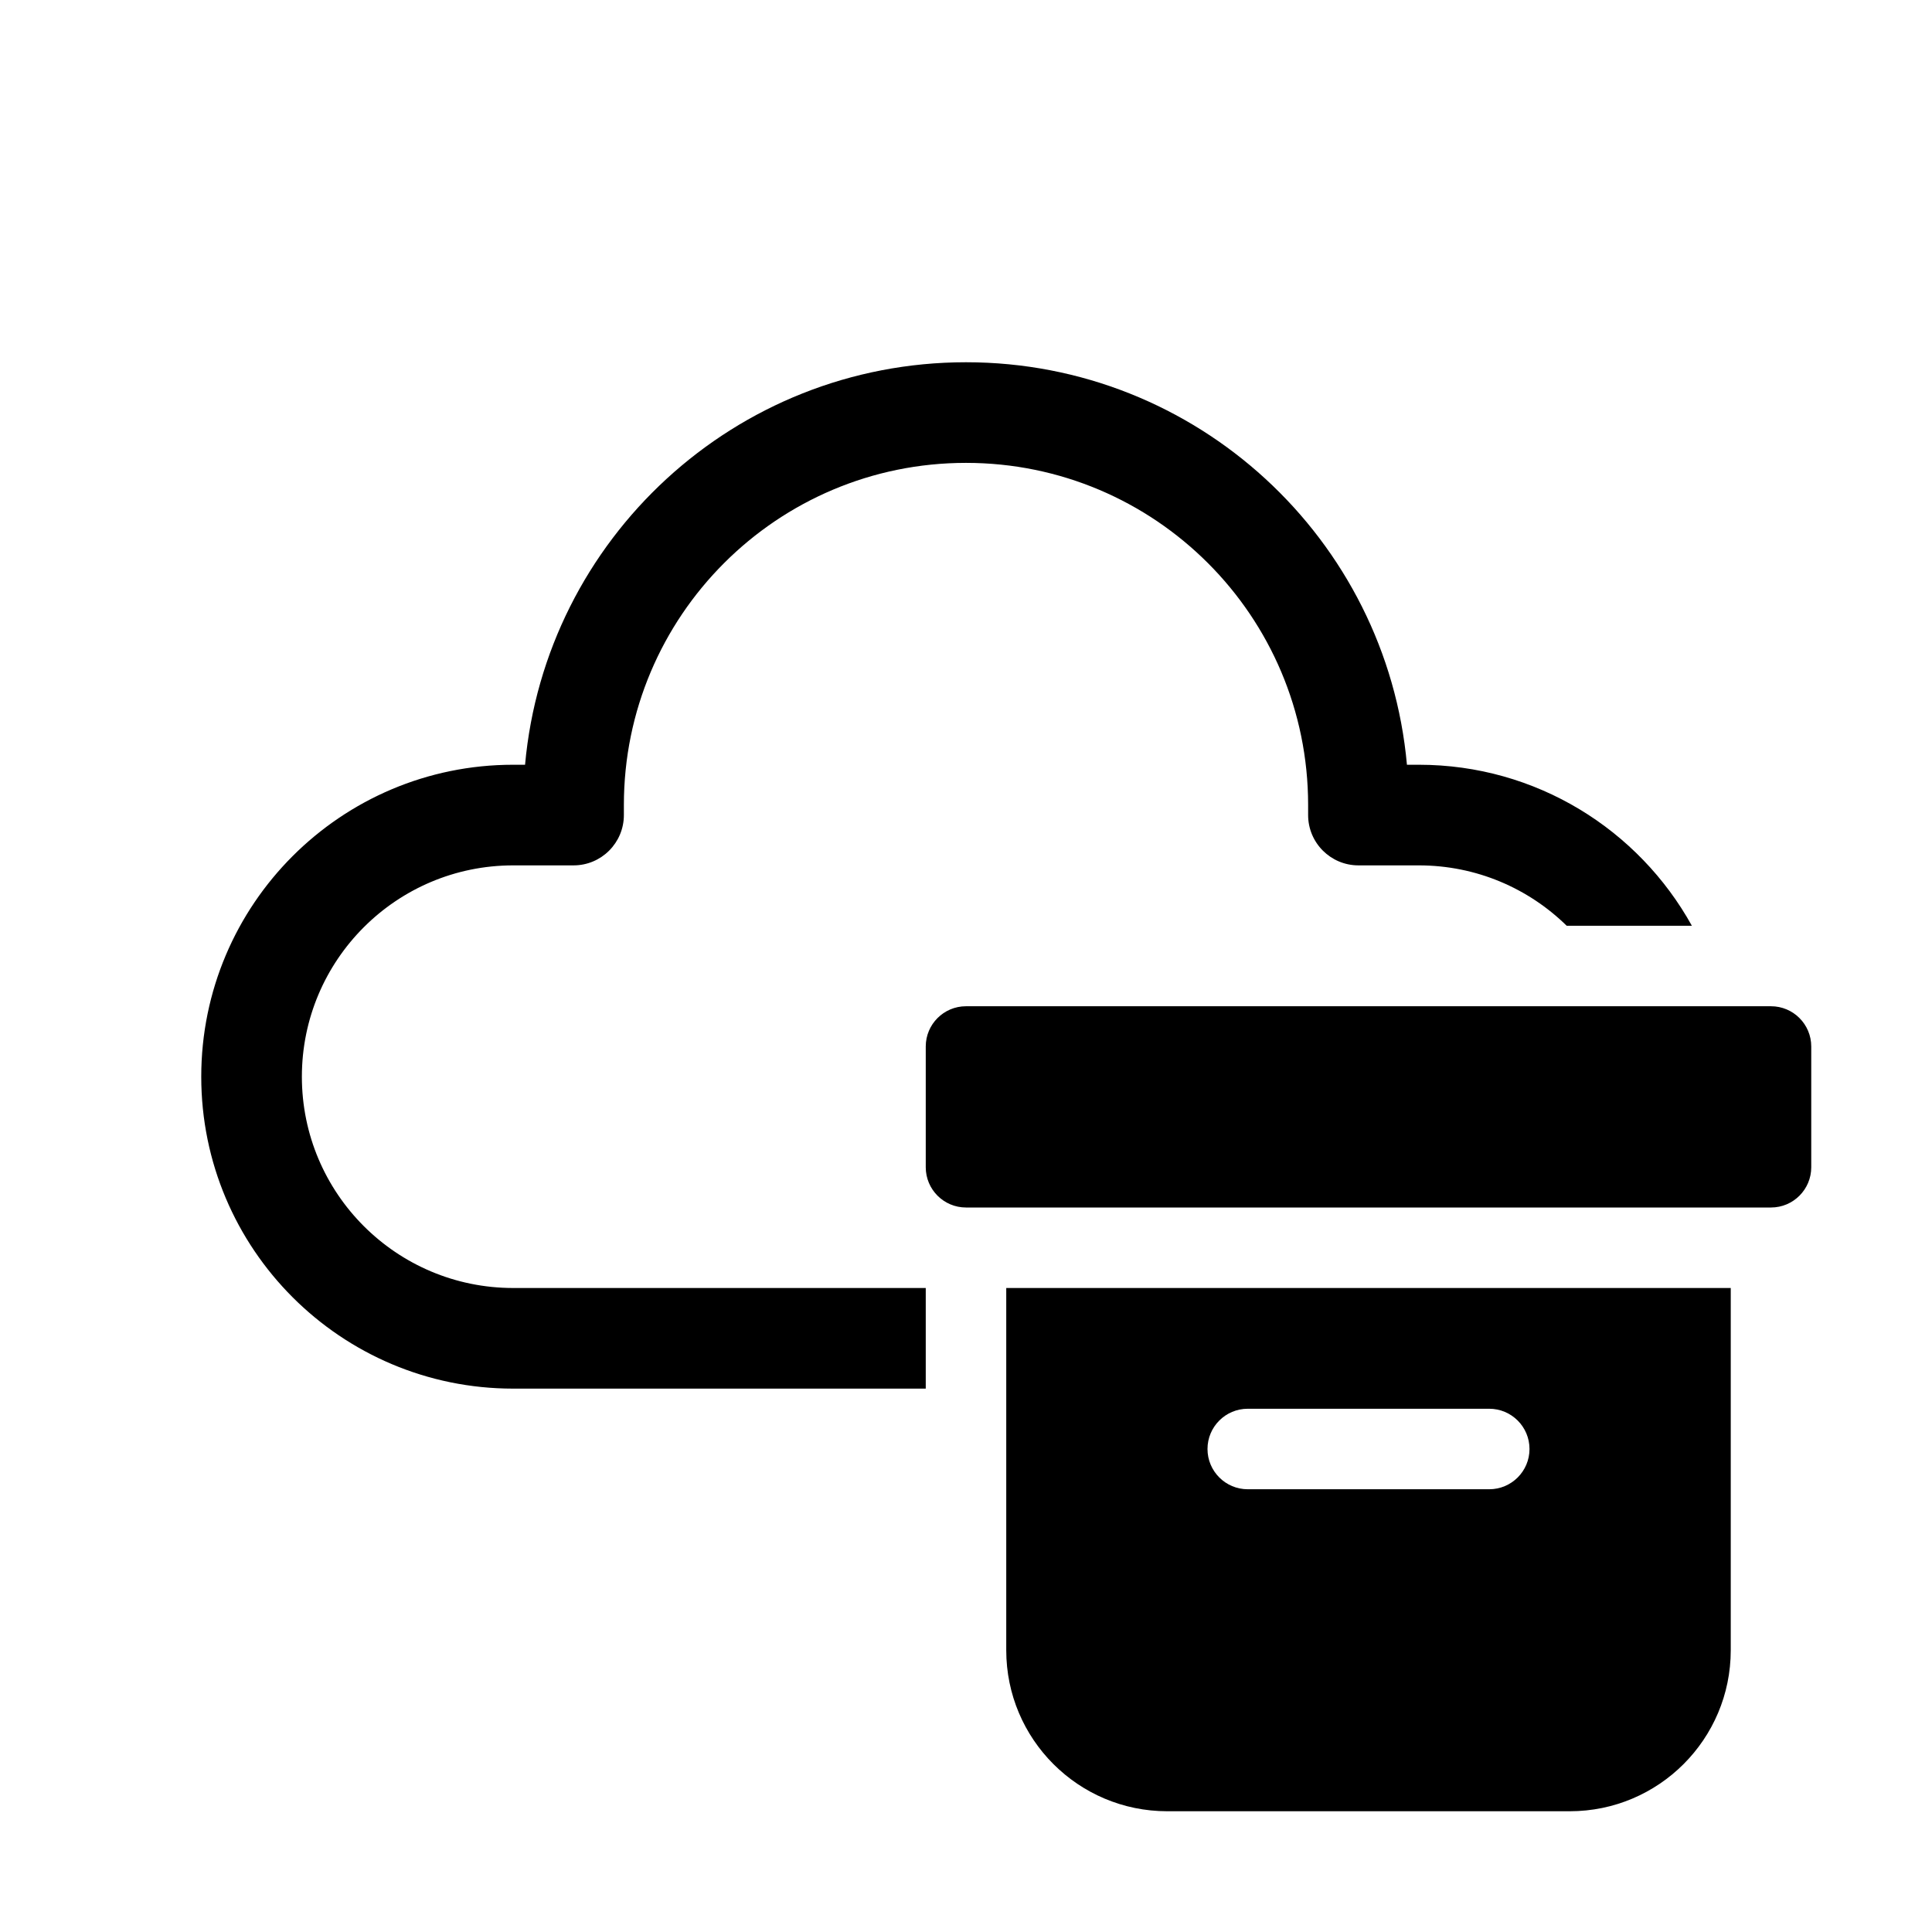<svg xmlns="http://www.w3.org/2000/svg" viewBox="0 0 48 48" fill="none"><path d="M13.045 19C13.55 13.393 18.262 9 24 9C29.738 9 34.45 13.393 34.955 19H35.25C38.17 19 40.713 20.615 42.034 23H38.924C37.977 22.072 36.681 21.5 35.25 21.5H33.75C33.06 21.5 32.5 20.94 32.5 20.25V20C32.5 15.306 28.694 11.5 24 11.5C19.306 11.5 15.5 15.306 15.5 20V20.25C15.5 20.94 14.94 21.5 14.25 21.5H12.75C9.851 21.5 7.5 23.851 7.5 26.75C7.5 29.649 9.851 32 12.75 32H23V34.5H12.75C8.47 34.5 5 31.03 5 26.75C5 22.47 8.47 19 12.75 19H13.045ZM23 26C23 25.448 23.448 25 24 25H44C44.552 25 45 25.448 45 26V29C45 29.552 44.552 30 44 30H24C23.448 30 23 29.552 23 29V26ZM43 32H25V41C25 43.209 26.791 45 29 45H39C41.209 45 43 43.209 43 41V32ZM31 35H37C37.552 35 38 35.448 38 36C38 36.552 37.552 37 37 37H31C30.448 37 30 36.552 30 36C30 35.448 30.448 35 31 35Z" fill="currentColor"/></svg>